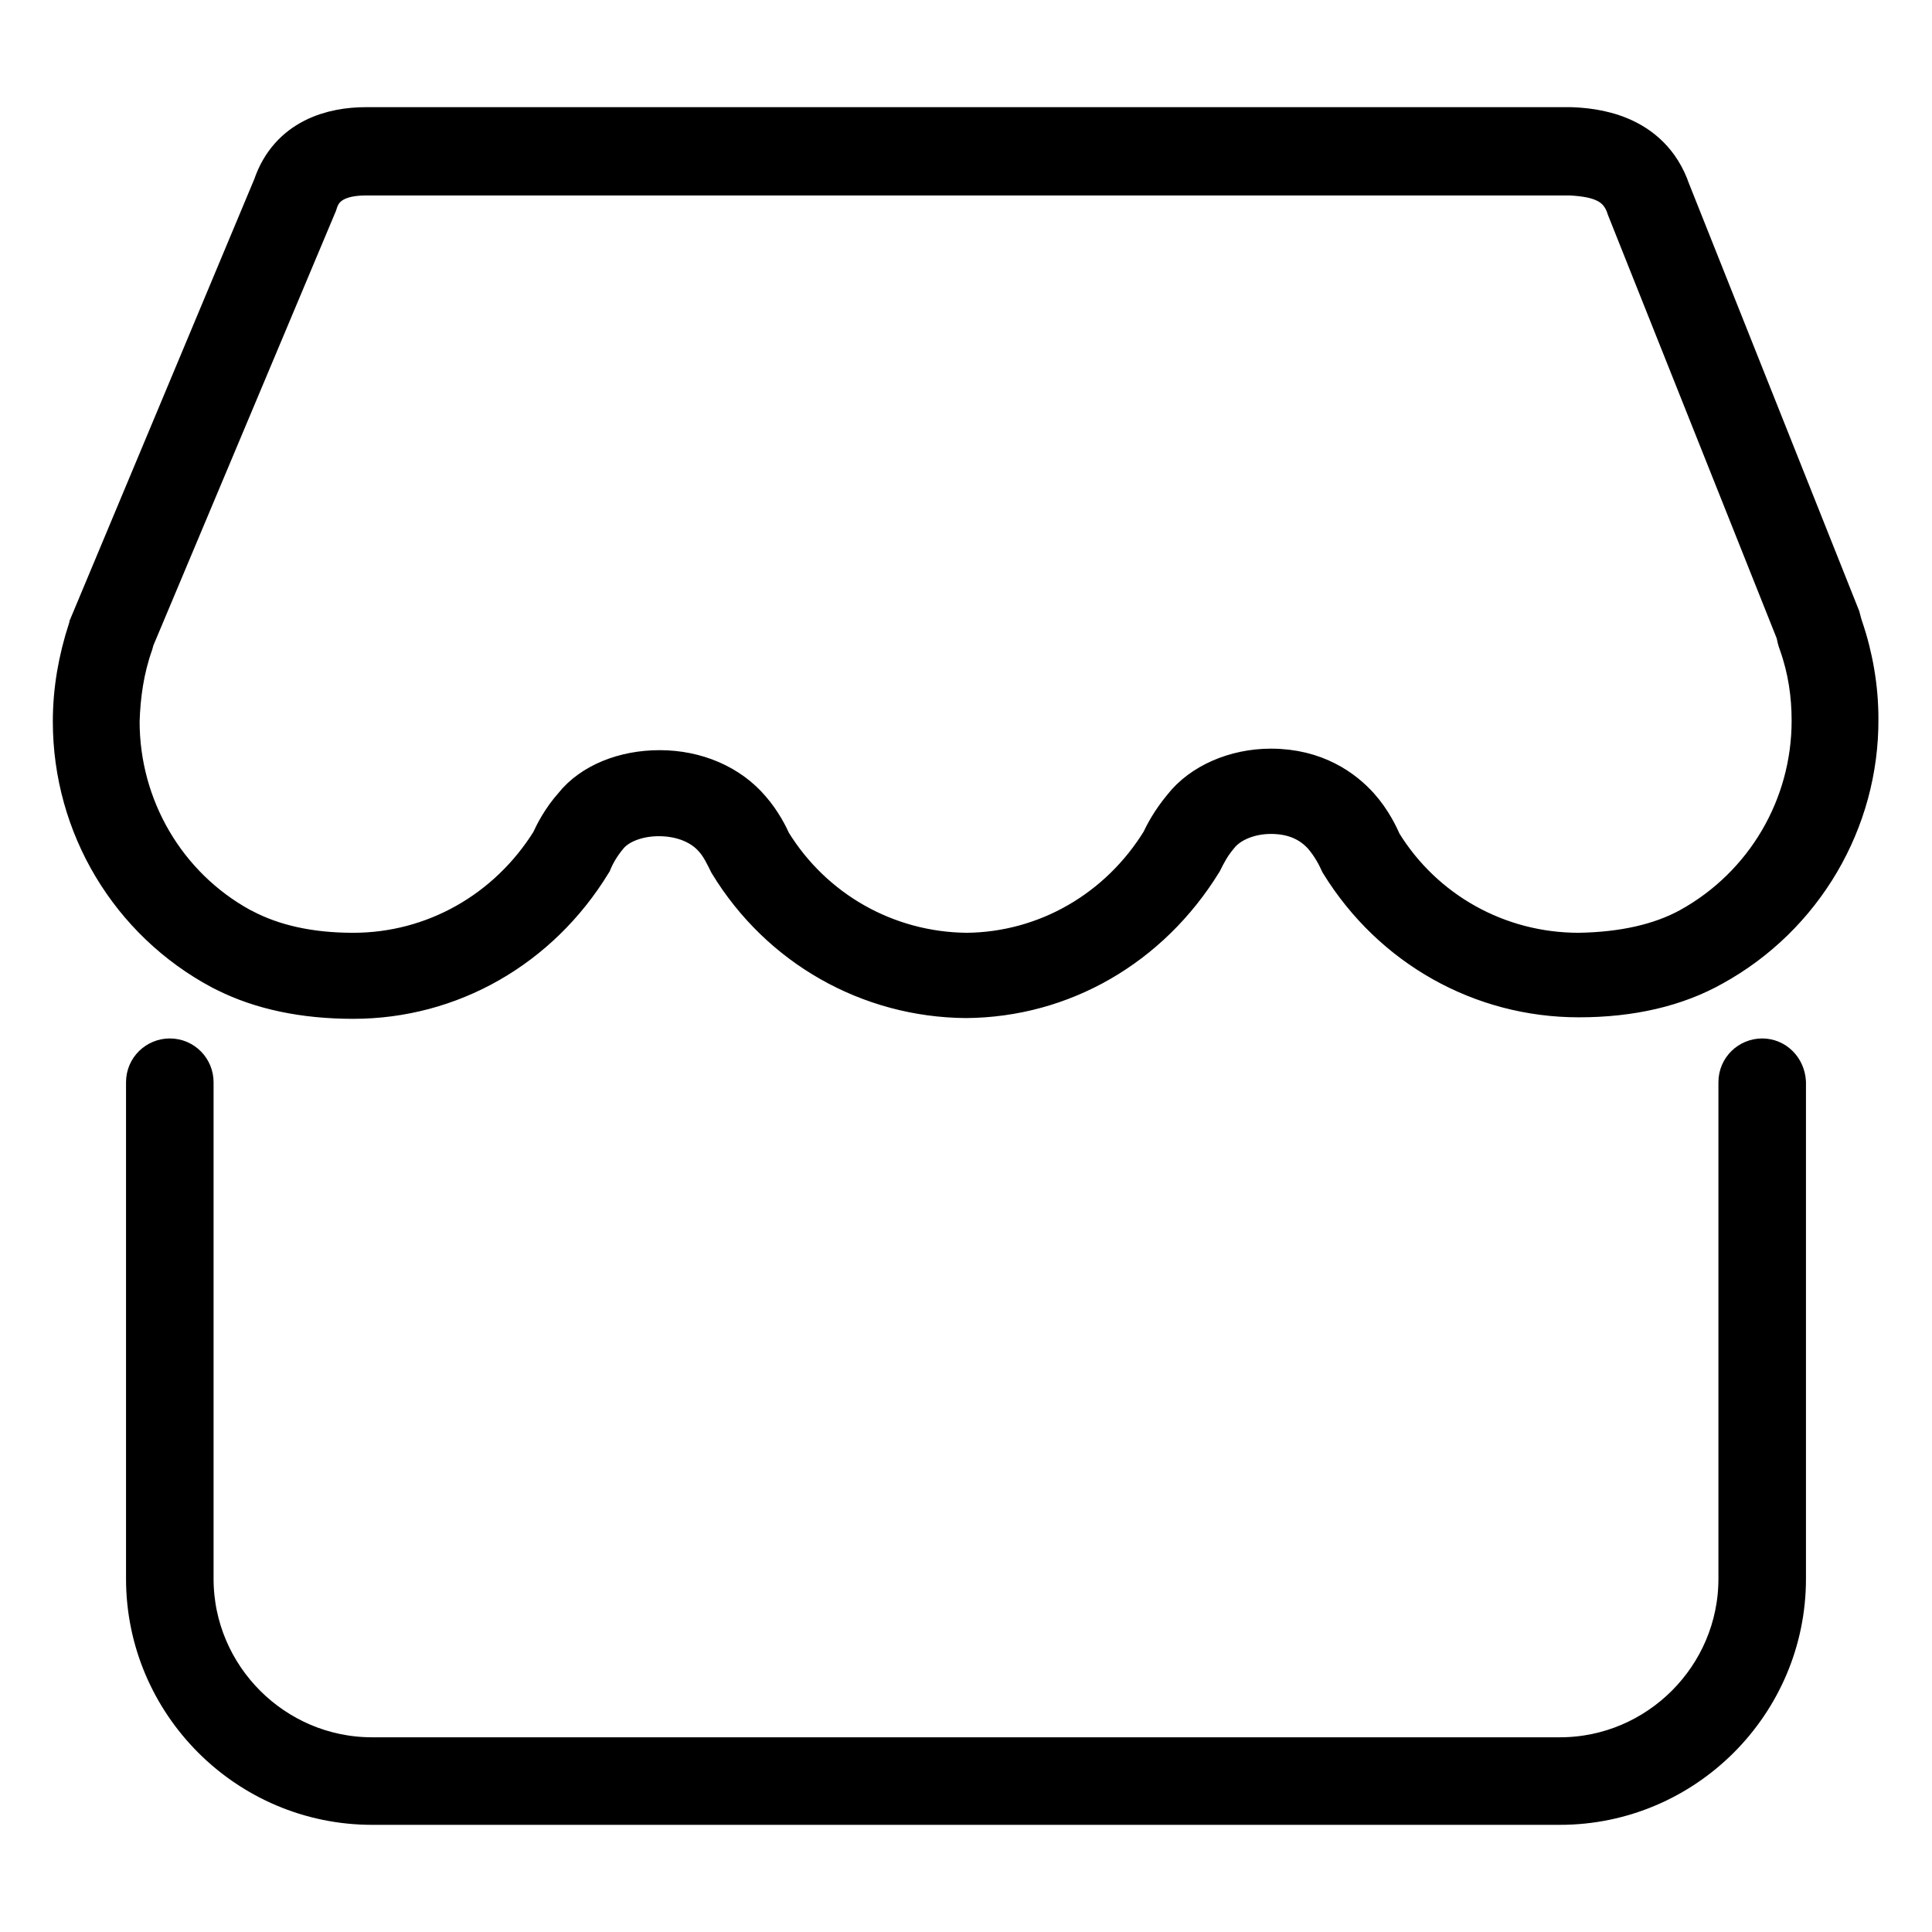 <?xml version="1.0" encoding="utf-8"?>
<!-- Svg Vector Icons : http://www.onlinewebfonts.com/icon -->
<!DOCTYPE svg PUBLIC "-//W3C//DTD SVG 1.1//EN" "http://www.w3.org/Graphics/SVG/1.1/DTD/svg11.dtd">
<svg version="1.1" xmlns="http://www.w3.org/2000/svg" xmlns:xlink="http://www.w3.org/1999/xlink" x="0px" y="0px" viewBox="0 0 256 256" enable-background="new 0 0 256 256" xml:space="preserve">
<g> <path stroke-width="6" fill-opacity="0" stroke="#000000"  d="M29.5,128.2l0.6,0.3h0c4.6,2.3,10.2,3.5,16.7,3.5h0c12.7,0,24.4-6.6,31.3-17.9c0.5-1.2,1.2-2.4,2.3-3.7 c1.4-1.6,4-2.6,6.9-2.6c3.1,0,5.9,1.1,7.6,3.1c0.9,1,1.5,2.3,2,3.3c6.7,11,18.4,17.6,31.1,17.7c12.6-0.1,24.1-6.7,31-17.9 c0.5-1,1.1-2.2,2.2-3.5c1.5-1.9,4.3-3,7.2-3c3,0,5.4,1,7.2,3c1.1,1.3,1.8,2.6,2.3,3.7c6.8,11,18.5,17.6,31.3,17.6 c6.9,0,12.8-1.4,17.6-4.1c11.8-6.5,19.2-19,19.1-32.5c0-4-0.7-8.1-2-11.9c-0.1-0.3-0.2-0.6-0.4-1.4l-22.5-56.5 c-2.6-7.6-10.2-8.1-12.9-8.2H48.5c-4.3,0-9.9,1.4-12,7.6L12.2,82.9c0,0.2-0.1,0.4-0.2,0.6c-1.3,4-2,8-2,12.1 C10,109.3,17.5,121.8,29.5,128.2z M17.3,85.2c0.1-0.4,0.2-0.7,0.2-0.7l24.2-57.6c0.4-1.3,1.4-4,6.8-4l159.6,0 c3.9,0.2,6.7,1.1,7.8,4.6l22.4,56.2c0.1,0.5,0.2,1,0.4,1.5c1.2,3.4,1.7,6.8,1.7,10.3c0,11.5-6.2,22.1-16.3,27.7 c-4,2.2-9,3.3-14.9,3.4c-10.9,0-20.8-5.6-26.4-14.7c-0.4-0.9-1.3-2.9-3-4.8c-2-2.2-5.6-4.9-11.4-4.9c-4.6,0-9,1.9-11.4,5 c-1.5,1.8-2.4,3.5-2.8,4.4c-5.7,9.3-15.5,14.9-26.1,15c-10.8-0.1-20.6-5.7-26.2-14.8c-0.4-0.9-1.3-2.7-2.7-4.3 c-2.7-3.2-7-5.1-11.8-5.1c-4.6,0-8.8,1.7-11.1,4.6c-1.6,1.8-2.5,3.6-3,4.7c-5.8,9.3-15.7,14.9-26.5,14.9c-5.8,0-10.7-1.1-14.7-3.2 l-0.4-0.2c-10-5.5-16.2-16.1-16.2-27.6C15.6,92.1,16.1,88.6,17.3,85.2z M233.5,140.6c-1.5,0-2.8,1.2-2.8,2.8v65.8 c0,13.2-10.8,24-24,24H49.3c-13.2,0-24-10.8-24-24v-65.8c0-1.5-1.2-2.8-2.8-2.8c-1.5,0-2.8,1.2-2.8,2.8v65.8 c0,16.3,13.3,29.6,29.6,29.6h157.4c16.3,0,29.6-13.3,29.6-29.6v-65.8C236.2,141.8,235,140.6,233.5,140.6z"/></g>
</svg>